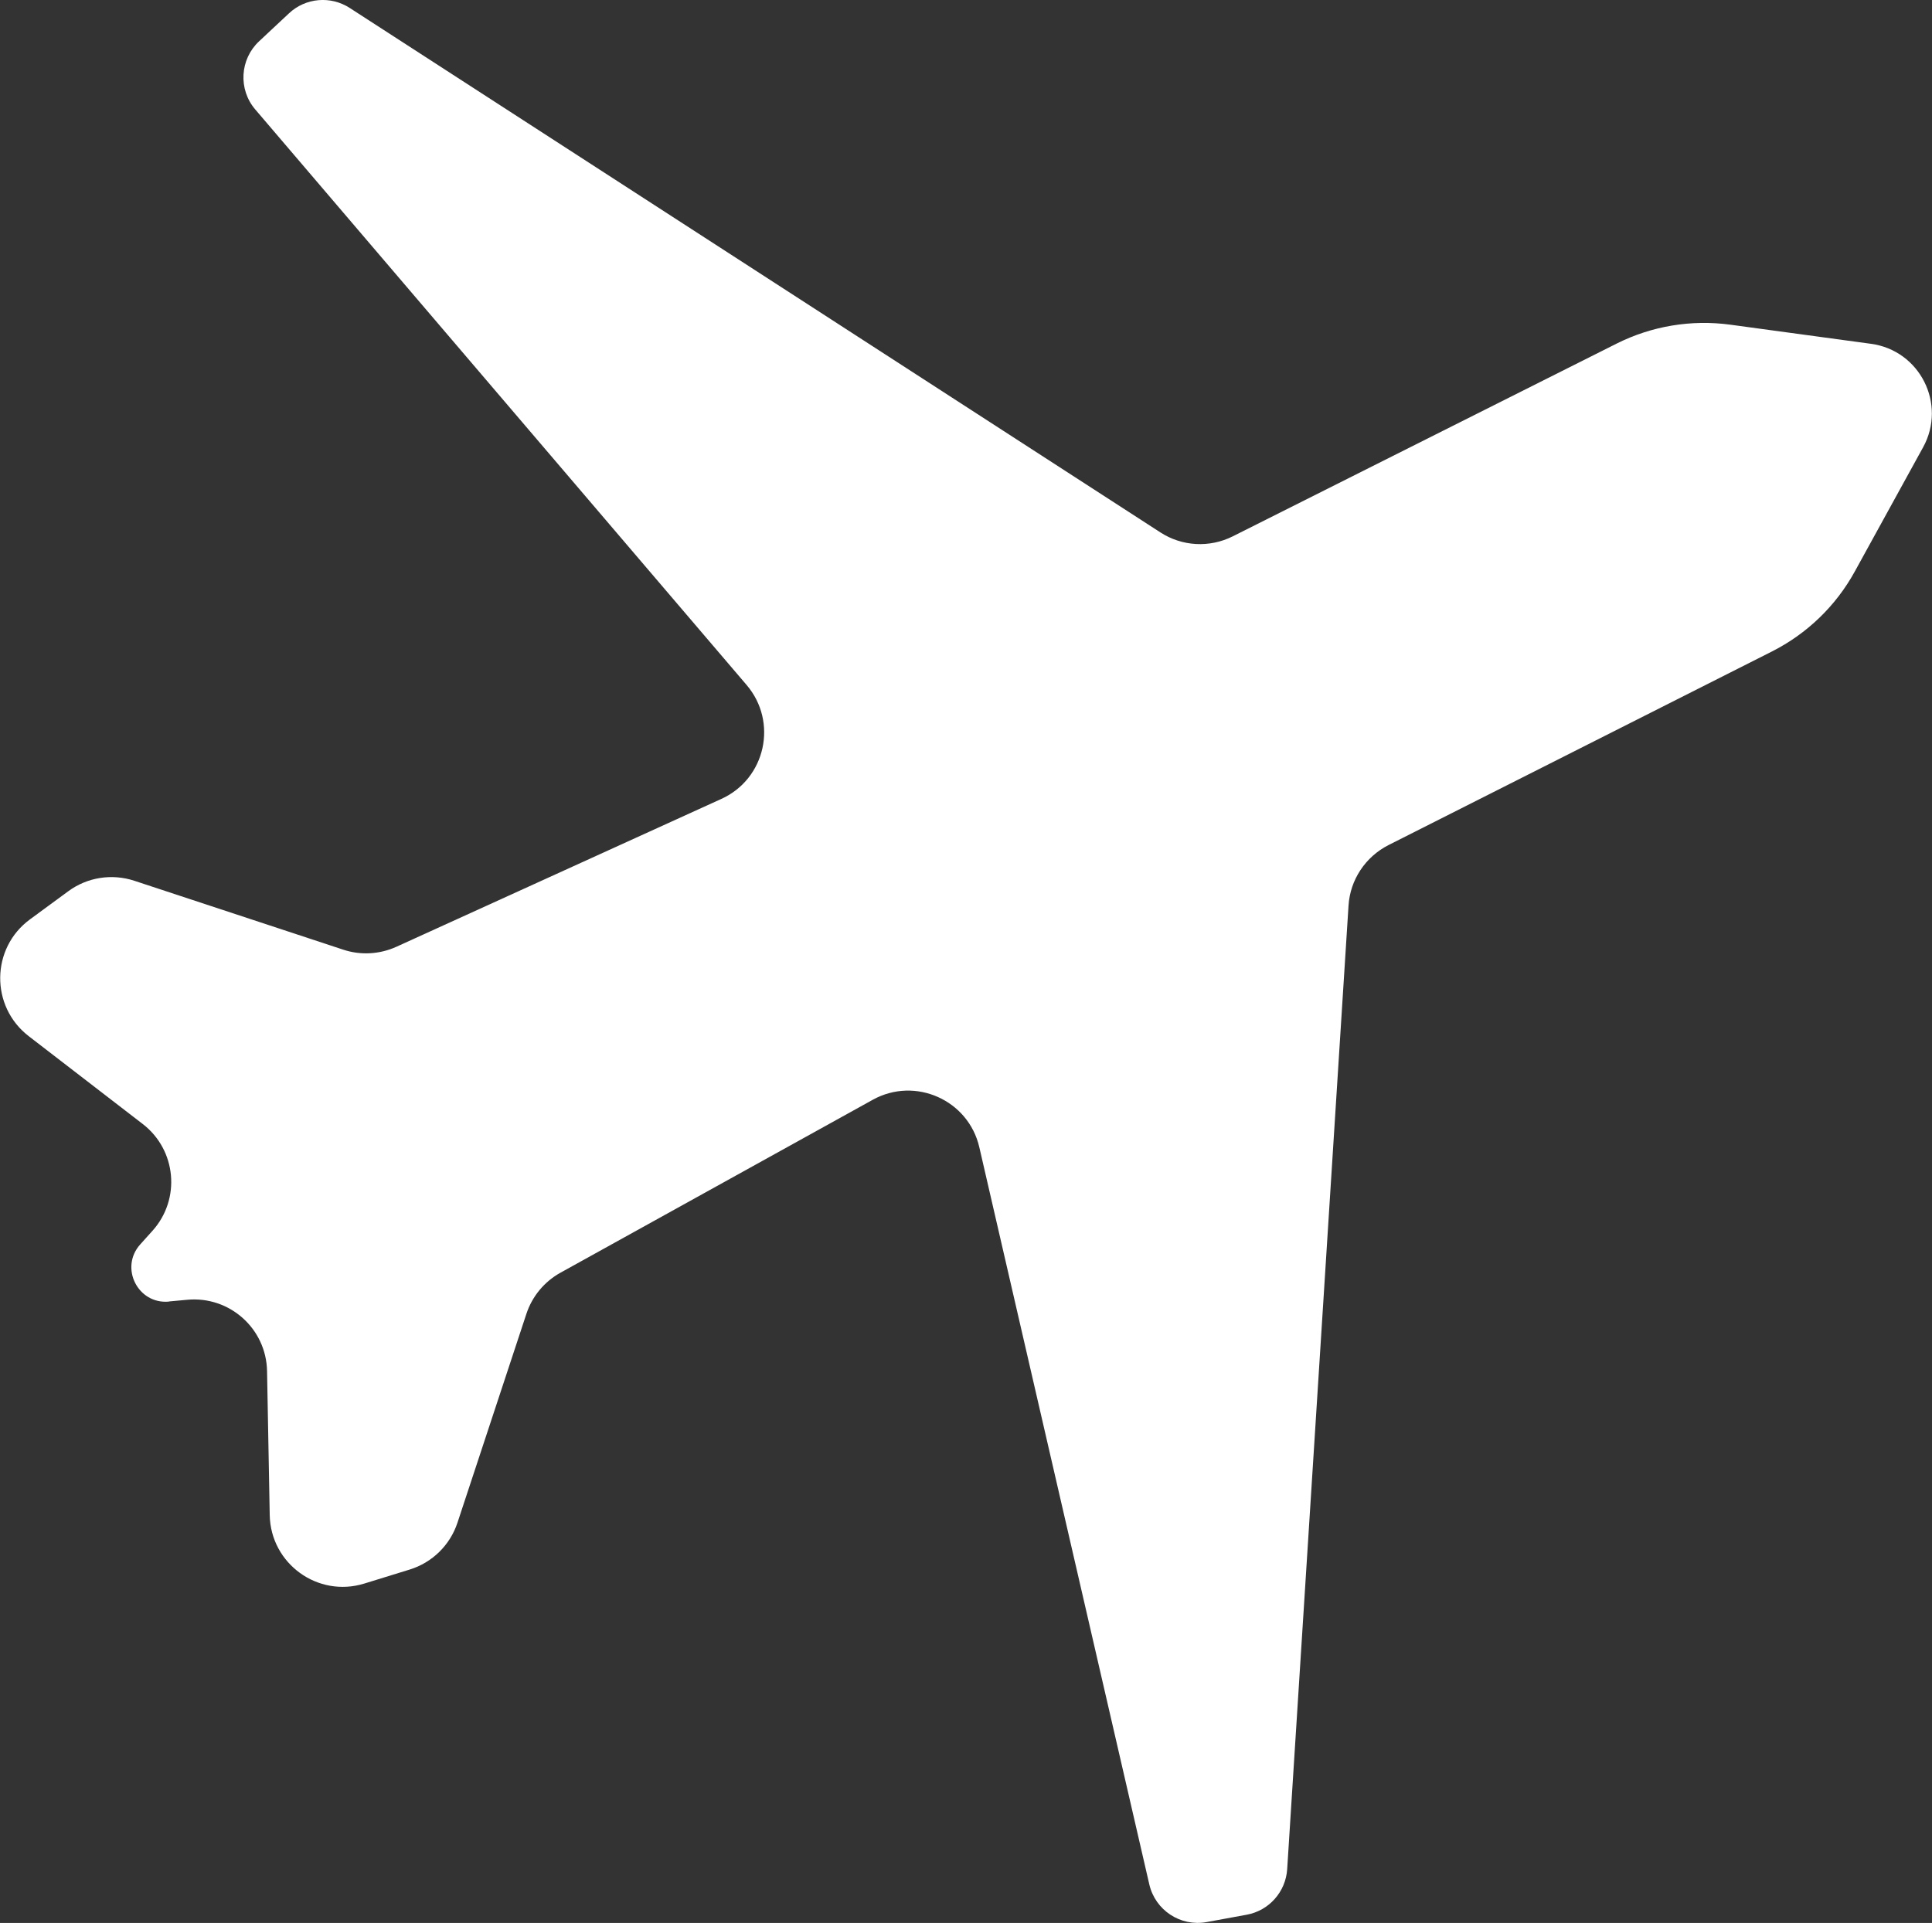 <?xml version="1.0" encoding="UTF-8"?><svg id="Livello_8" xmlns="http://www.w3.org/2000/svg" viewBox="0 0 180.79 179.99"><rect x="0" y="0" width="180.79" height="179.99" fill="#333333" stroke="none"/><defs><style>.cls-1{fill:#fff;}</style></defs><path class="cls-1" d="m15.79,121.82l1.73-.16c3.96-.37,7.4,2.7,7.47,6.68l.25,13.48c.09,4.55,4.51,7.75,8.86,6.4l4.24-1.31c2.11-.65,3.78-2.29,4.47-4.39l6.45-19.55c.54-1.63,1.67-3,3.18-3.84l29.23-16.19c3.97-2.2,8.95.02,9.97,4.44l15.91,69.01c.56,2.41,2.91,3.96,5.35,3.52l3.76-.69c2.09-.38,3.65-2.14,3.79-4.26l5.74-90.19c.15-2.42,1.58-4.57,3.74-5.67l35.88-18.12c3.28-1.66,5.98-4.26,7.75-7.48l6.4-11.64c2.22-4.04-.3-9.06-4.88-9.68l-13.17-1.79c-3.64-.49-7.34.12-10.63,1.77l-35.92,18.04c-2.17,1.09-4.75.95-6.78-.37L32.72.74c-1.78-1.15-4.13-.95-5.68.51l-2.79,2.61c-1.81,1.69-1.97,4.51-.36,6.39l45.98,53.87c2.95,3.46,1.77,8.78-2.37,10.66l-30.41,13.84c-1.57.71-3.34.81-4.97.27l-19.55-6.45c-2.1-.69-4.4-.33-6.18.98l-3.58,2.63c-3.67,2.69-3.73,8.15-.13,10.93l10.68,8.23c3.15,2.43,3.57,7.02.92,9.98l-1.16,1.29c-1.95,2.18-.22,5.62,2.69,5.35Z"/></svg>
